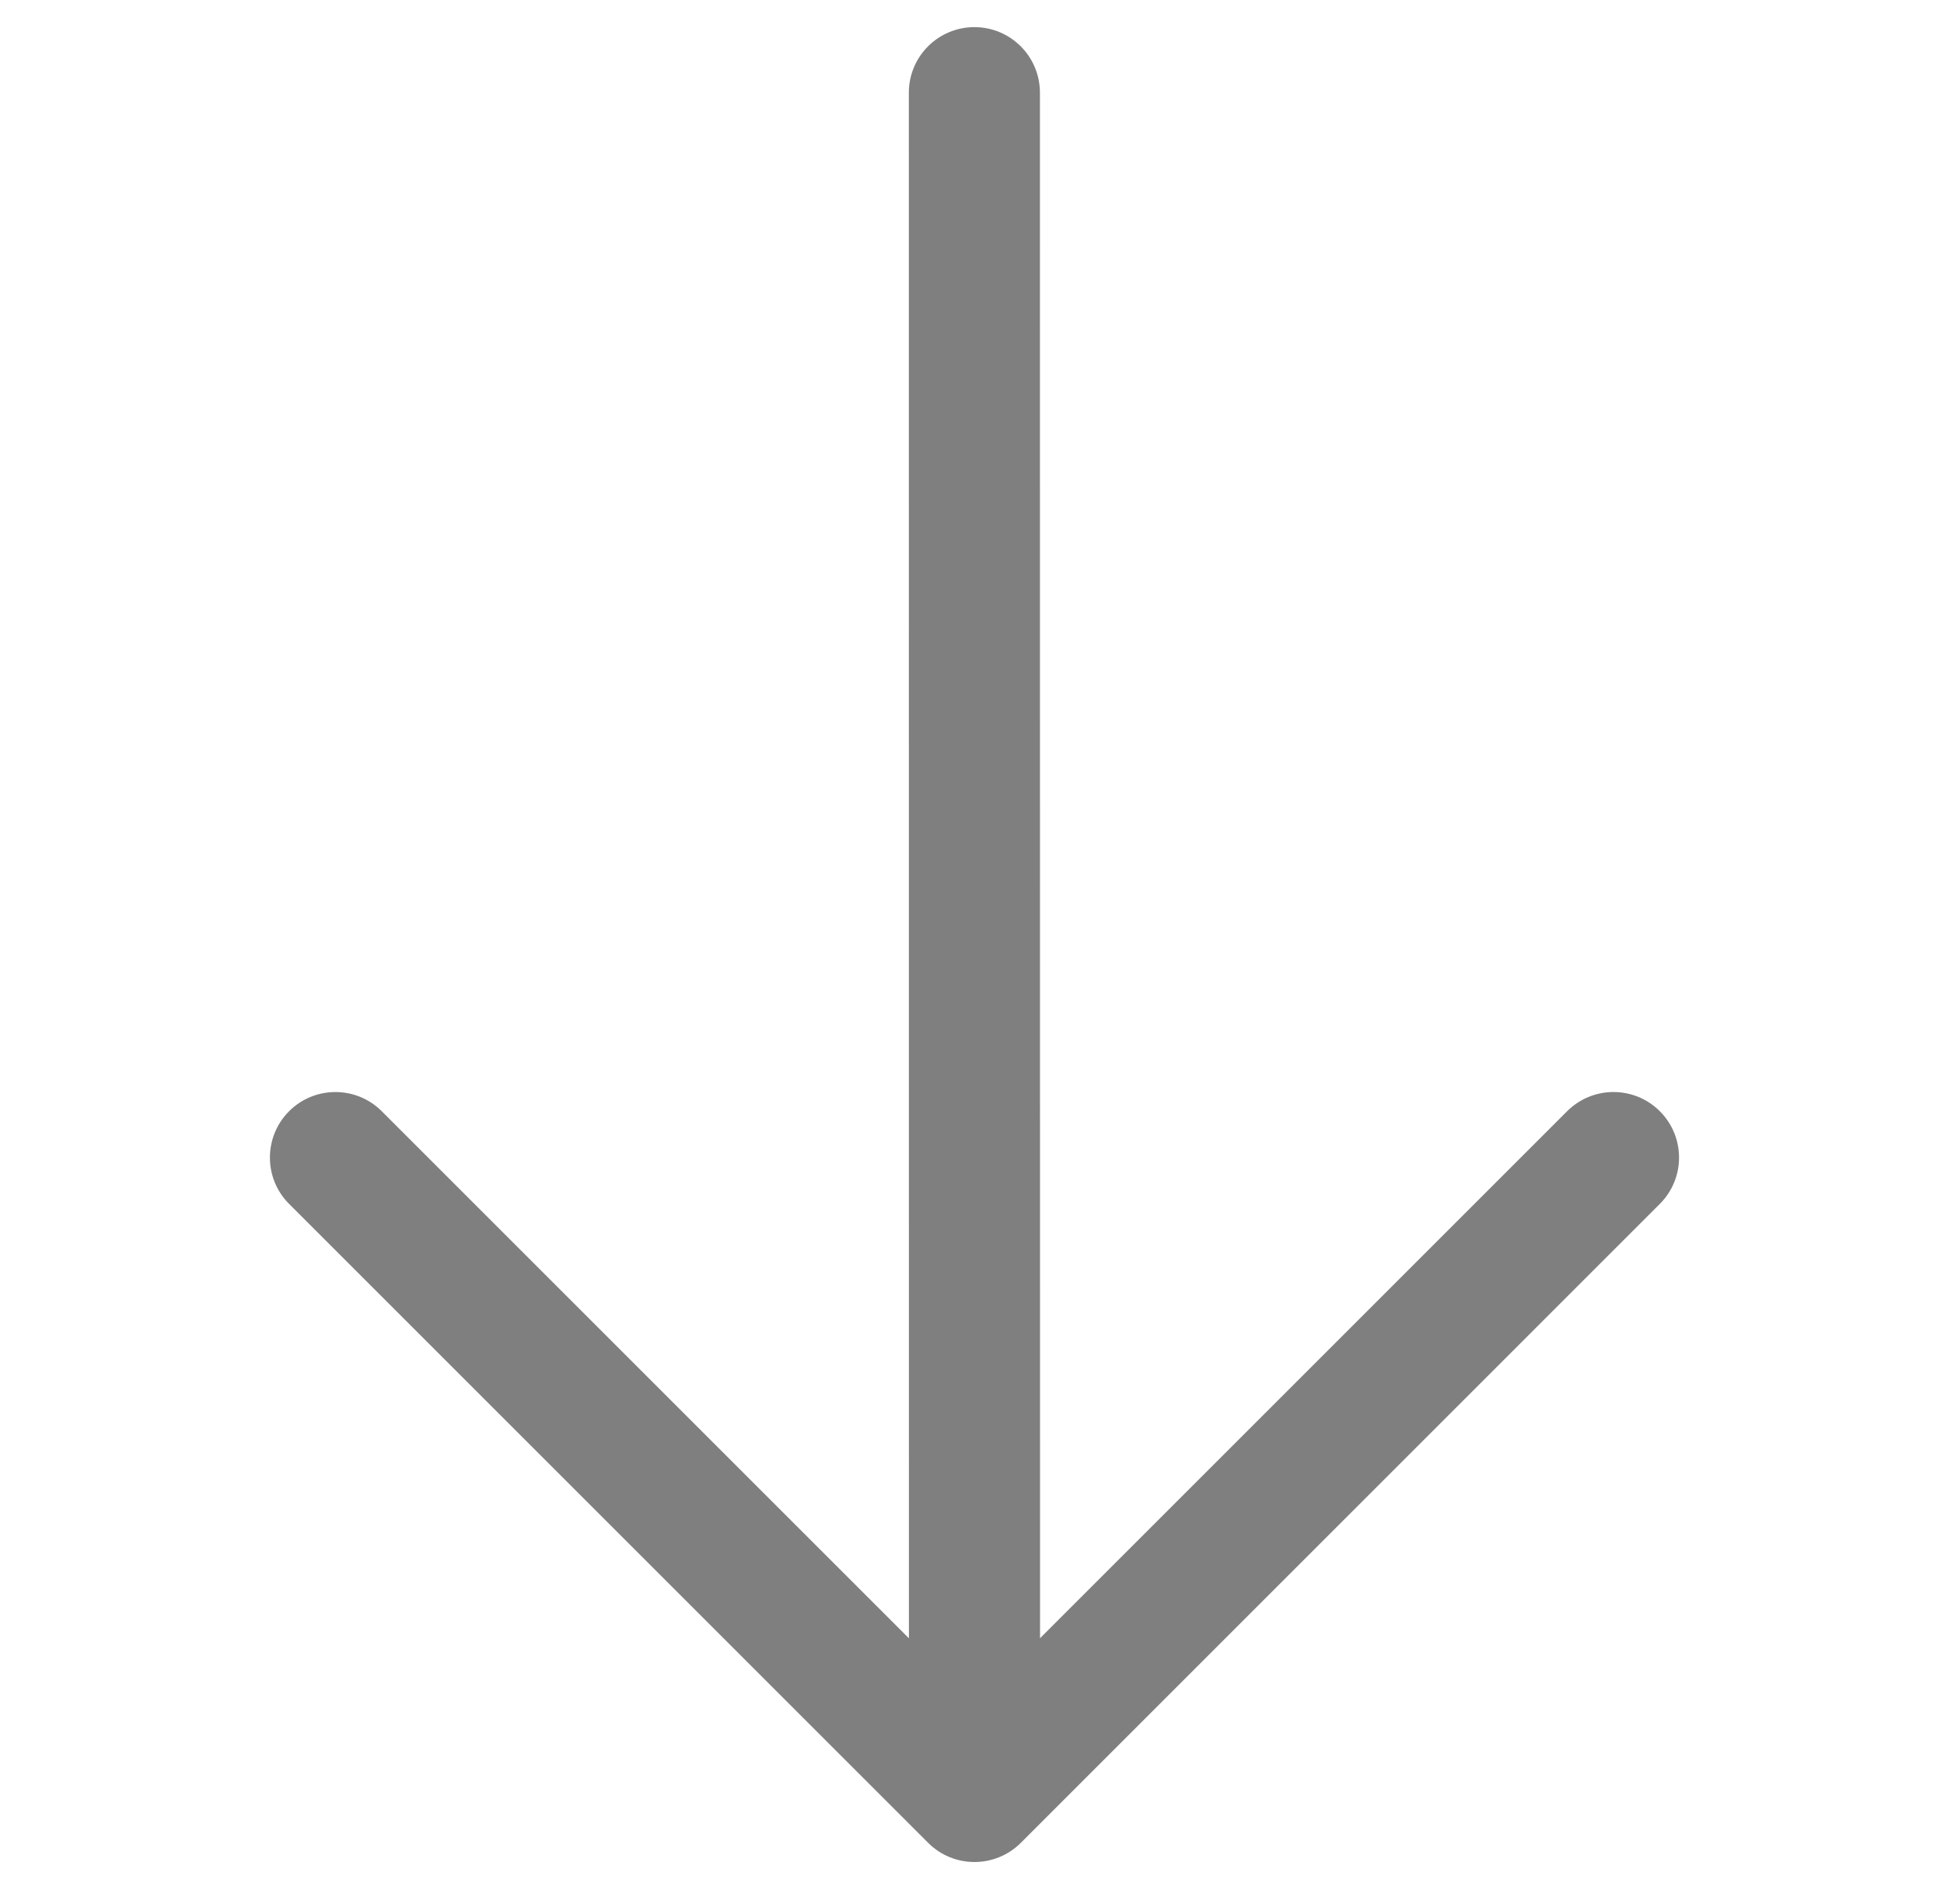 <svg width="49" height="48" viewBox="0 0 49 48" fill="none" xmlns="http://www.w3.org/2000/svg">
<path opacity="0.5" d="M24.56 0.684C25.473 0.684 26.212 1.424 26.212 2.336L26.215 41.3L39.501 28.014C40.146 27.369 41.192 27.369 41.837 28.014C42.483 28.66 42.483 29.706 41.837 30.351L25.731 46.458C25.085 47.103 24.039 47.103 23.394 46.458L7.287 30.351C6.642 29.706 6.642 28.66 7.287 28.014C7.932 27.369 8.978 27.37 9.623 28.015L22.91 41.302L22.908 2.336C22.908 1.424 23.648 0.684 24.56 0.684Z" fill="black"/>
</svg>
